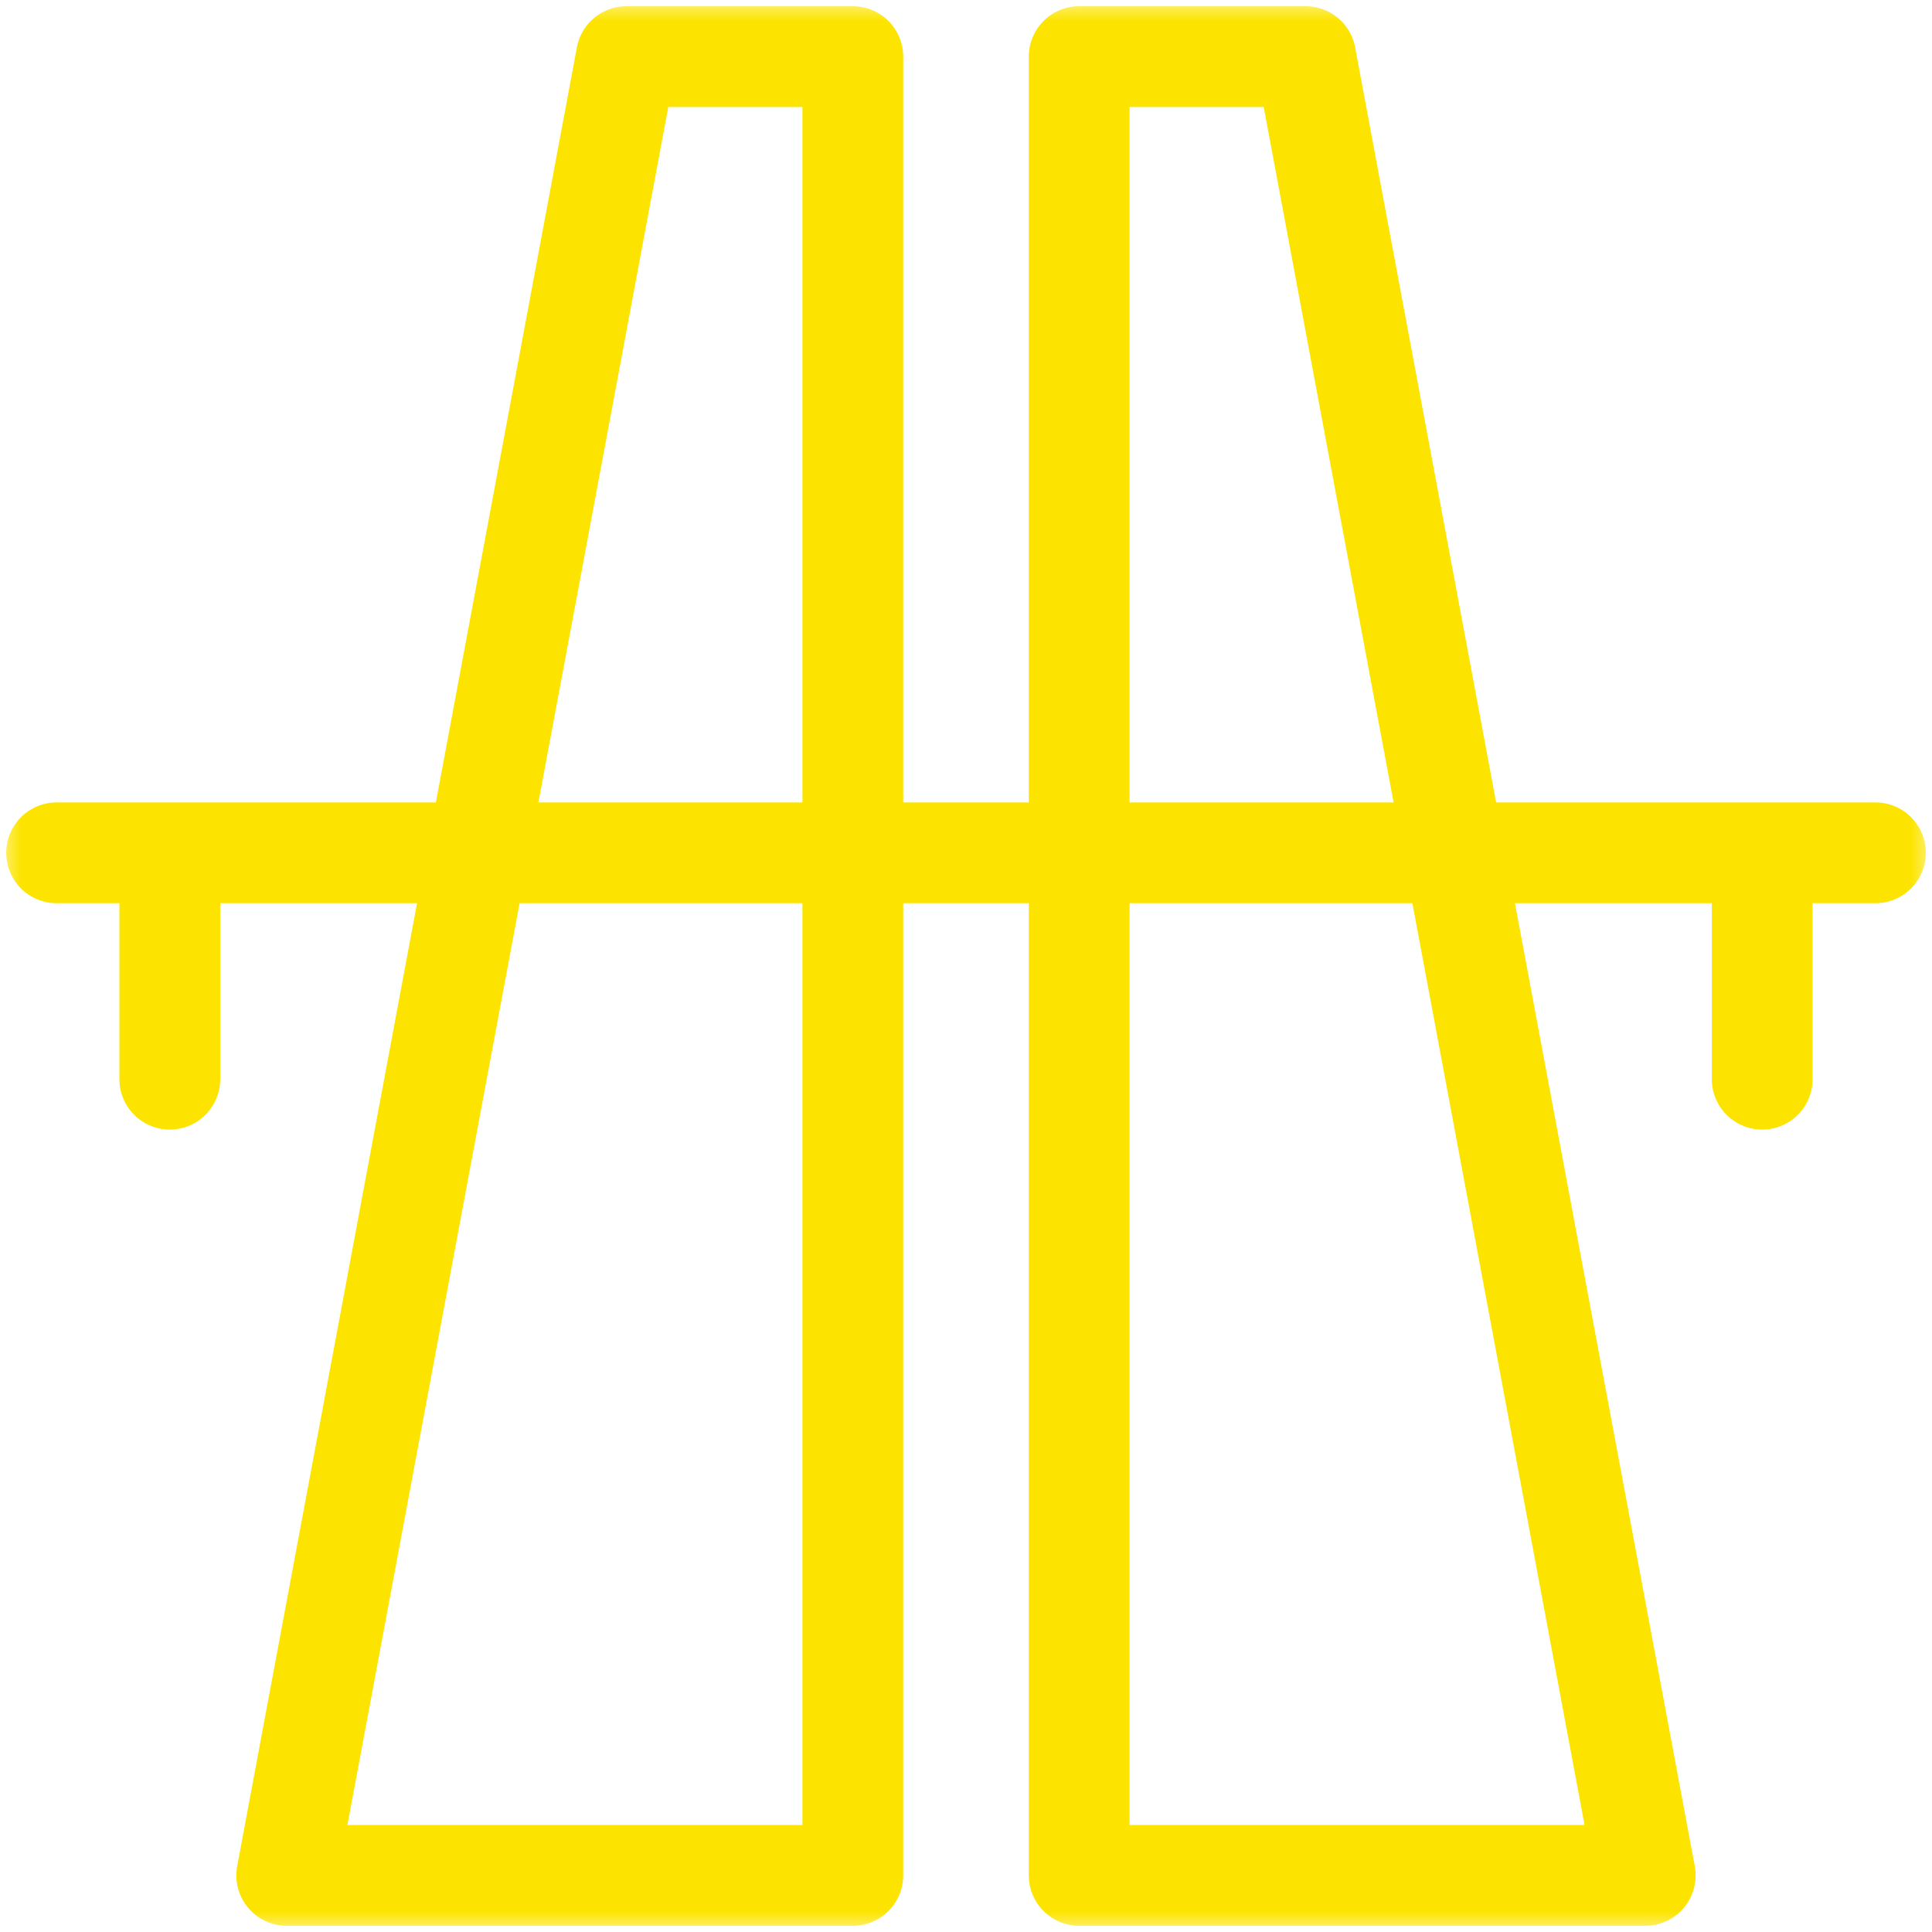 <?xml version="1.0" encoding="UTF-8"?>
<svg xmlns="http://www.w3.org/2000/svg" width="46" height="46" fill="none">
  <g clip-path="url(#clip0_7019_2229)">
    <mask id="a" style="mask-type:luminance" maskUnits="userSpaceOnUse" x="0" y="0" width="46" height="46">
      <path d="M44.8 44.8V1.2H1.2v43.6h43.6z" fill="#fff" stroke="#fff" stroke-width="2.4"></path>
    </mask>
    <g mask="url(#a)" stroke="#FDE400" stroke-width="2.4" stroke-miterlimit="10" stroke-linecap="round" stroke-linejoin="round">
      <path d="M6.828 44.652h13.477V1.348h-5.39L6.827 44.652zm32.344 0H25.695V1.348h5.39l8.087 43.304zM1.348 20.305h43.304m-40.609 0v5.39m37.914-5.39v5.39"></path>
    </g>
  </g>
  <defs>
    <clipPath id="clip0_7019_2229">
      <path fill="#fff" d="M0 0h46v46H0z"></path>
    </clipPath>
  </defs>
</svg>

